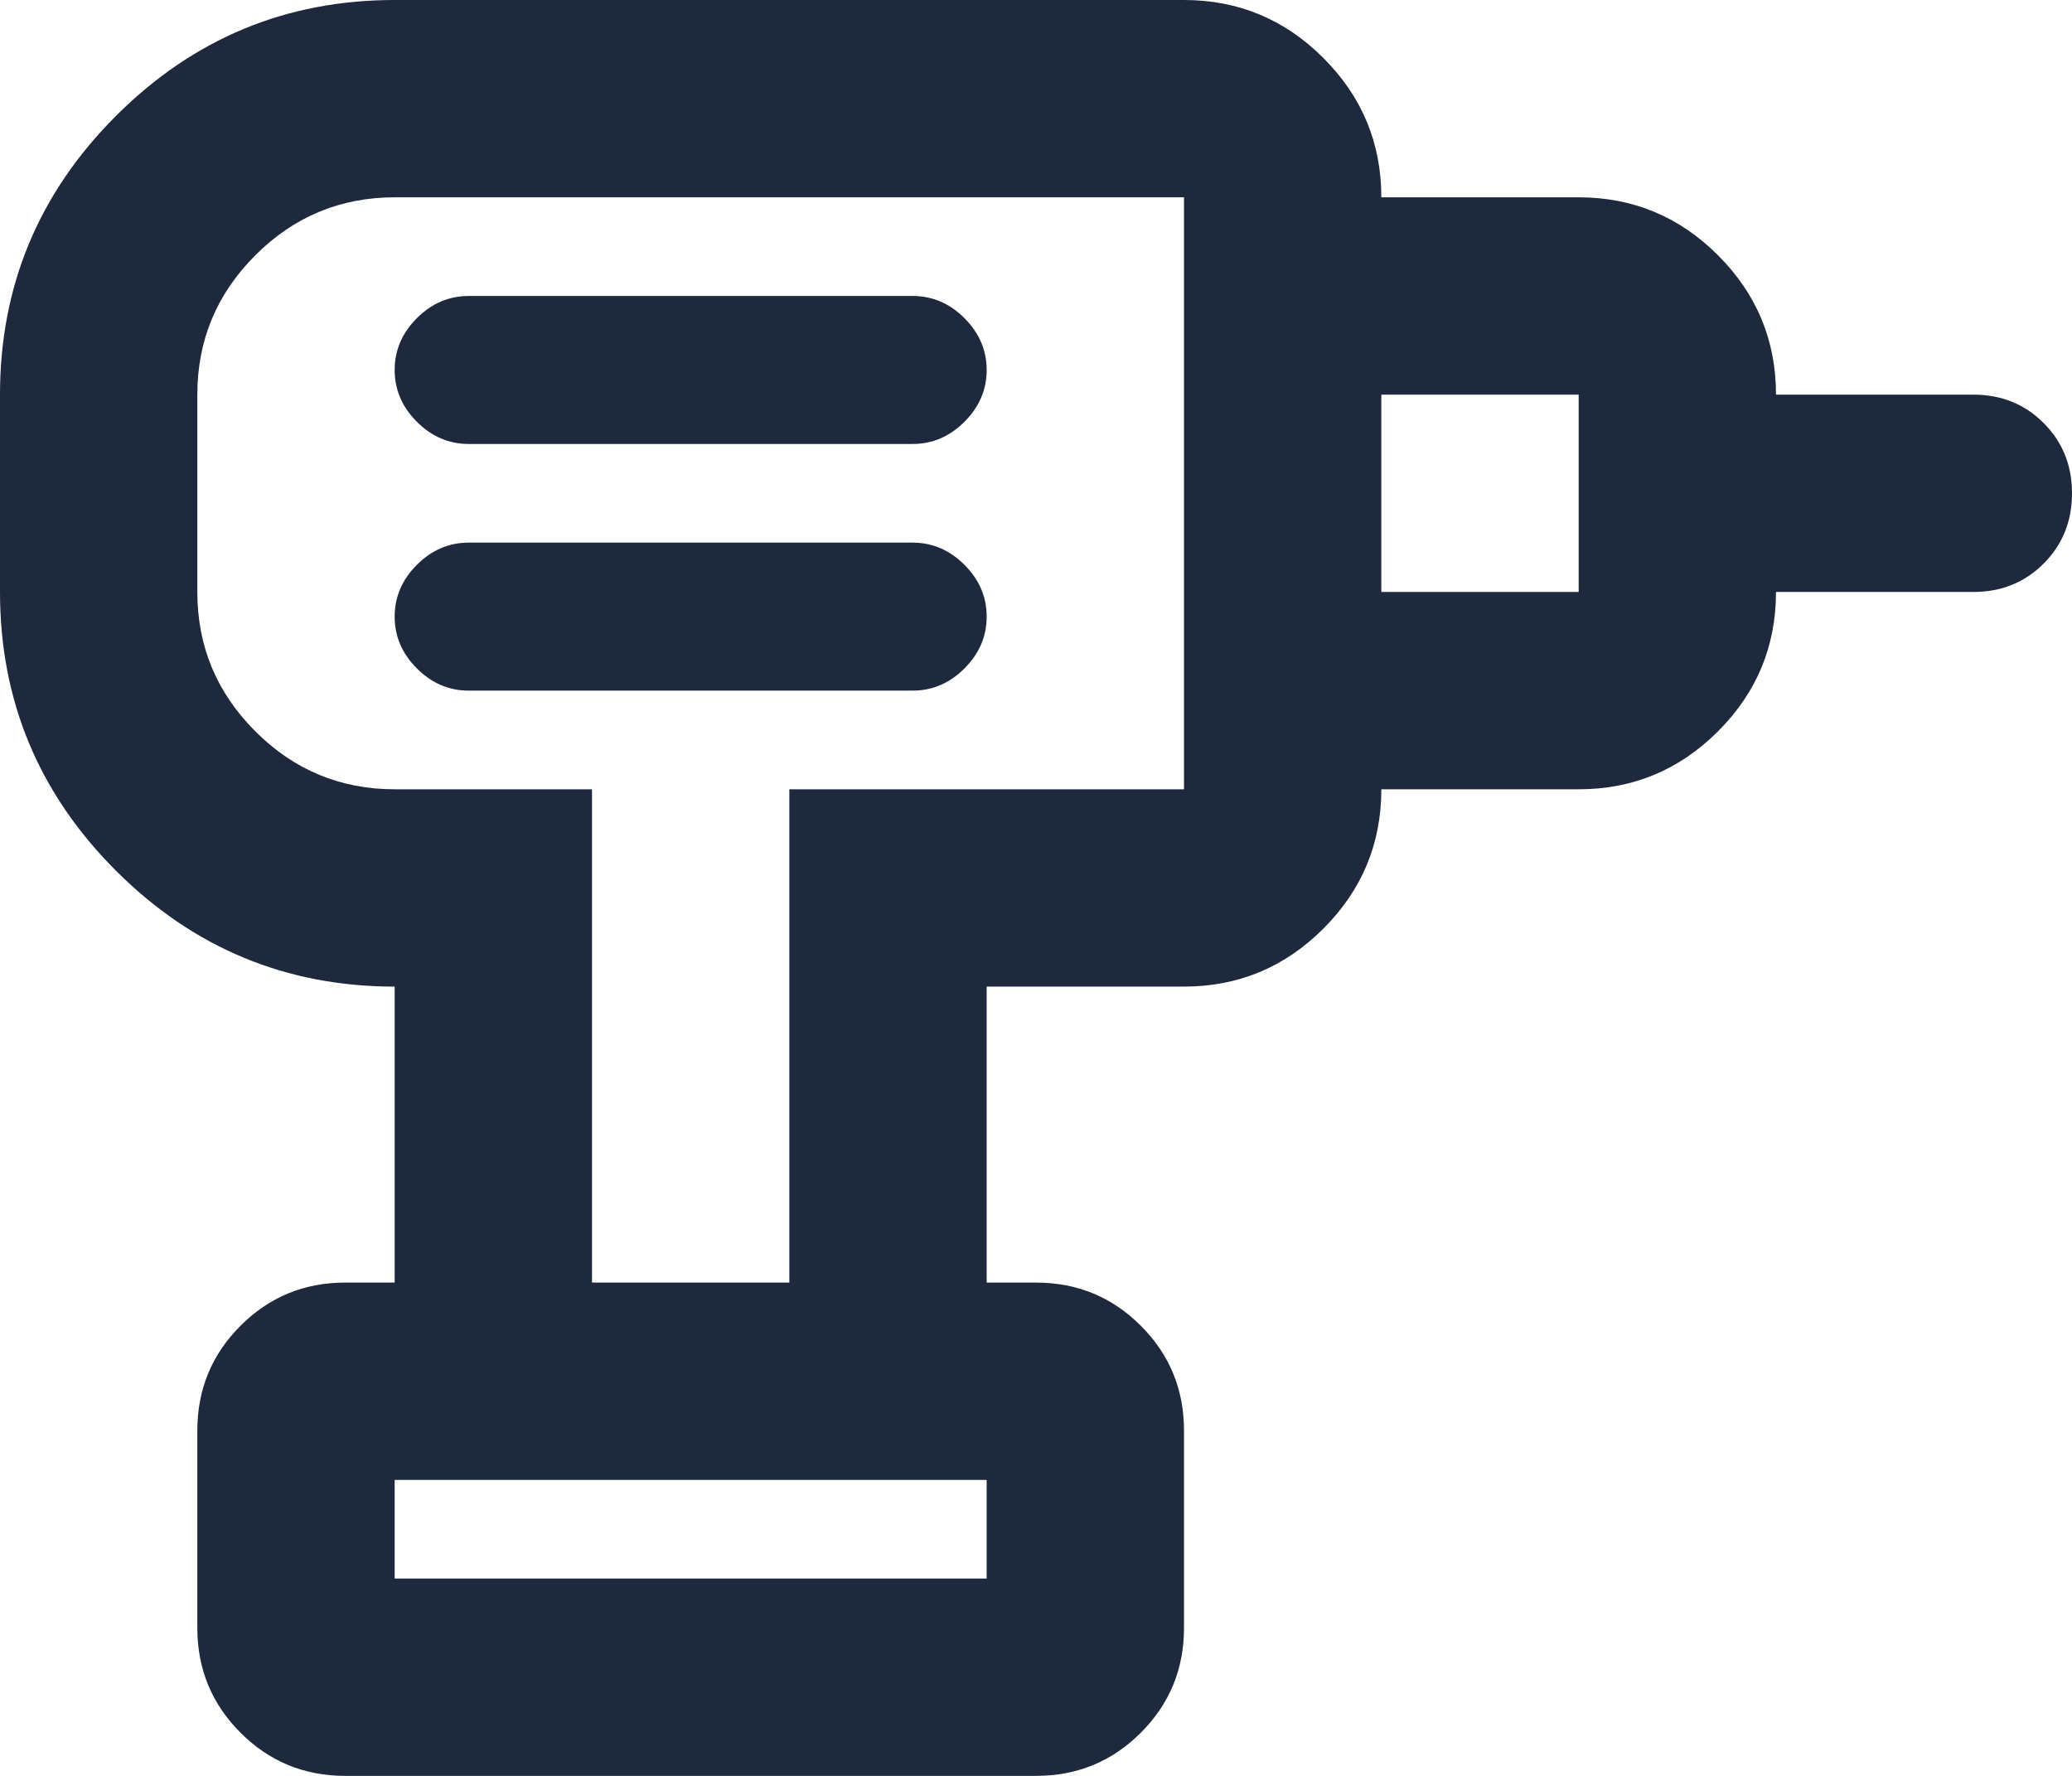 <?xml version="1.0" encoding="UTF-8"?>
<svg xmlns="http://www.w3.org/2000/svg" width="105" height="90" viewBox="0 0 105 90" fill="none">
  <path d="M20 80H50V75H20V80ZM23.75 35H46.25C47.25 35 48.125 34.625 48.875 33.875C49.625 33.125 50 32.25 50 31.25C50 30.25 49.625 29.375 48.875 28.625C48.125 27.875 47.25 27.5 46.25 27.5H23.75C22.75 27.5 21.875 27.875 21.125 28.625C20.375 29.375 20 30.25 20 31.25C20 32.25 20.375 33.125 21.125 33.875C21.875 34.625 22.75 35 23.75 35ZM23.75 22.5H46.25C47.25 22.5 48.125 22.125 48.875 21.375C49.625 20.625 50 19.75 50 18.75C50 17.75 49.625 16.875 48.875 16.125C48.125 15.375 47.25 15 46.25 15H23.75C22.75 15 21.875 15.375 21.125 16.125C20.375 16.875 20 17.75 20 18.75C20 19.75 20.375 20.625 21.125 21.375C21.875 22.125 22.75 22.5 23.75 22.5ZM70 40V30H80V20H70V10H80C82.75 10 85.104 10.979 87.062 12.938C89.021 14.896 90 17.25 90 20H100C101.417 20 102.604 20.479 103.562 21.438C104.521 22.396 105 23.583 105 25C105 26.417 104.521 27.604 103.562 28.562C102.604 29.521 101.417 30 100 30H90C90 32.75 89.021 35.104 87.062 37.062C85.104 39.021 82.75 40 80 40H70ZM50 65H40V40H60V10H20C17.25 10 14.896 10.979 12.938 12.938C10.979 14.896 10 17.25 10 20V30C10 32.75 10.979 35.104 12.938 37.062C14.896 39.021 17.25 40 20 40H30V65H20V50C14.5 50 9.792 48.042 5.875 44.125C1.958 40.208 0 35.5 0 30V20C0 14.5 1.958 9.792 5.875 5.875C9.792 1.958 14.5 0 20 0H60C62.75 0 65.104 0.979 67.062 2.938C69.021 4.896 70 7.25 70 10V40C70 42.75 69.021 45.104 67.062 47.062C65.104 49.021 62.75 50 60 50H50V65ZM17.5 90C15.417 90 13.646 89.271 12.188 87.812C10.729 86.354 10 84.583 10 82.5V72.5C10 70.417 10.729 68.646 12.188 67.188C13.646 65.729 15.417 65 17.5 65H52.5C54.583 65 56.354 65.729 57.812 67.188C59.271 68.646 60 70.417 60 72.5V82.5C60 84.583 59.271 86.354 57.812 87.812C56.354 89.271 54.583 90 52.5 90H17.5Z" fill="#1E293E"></path>
</svg>
